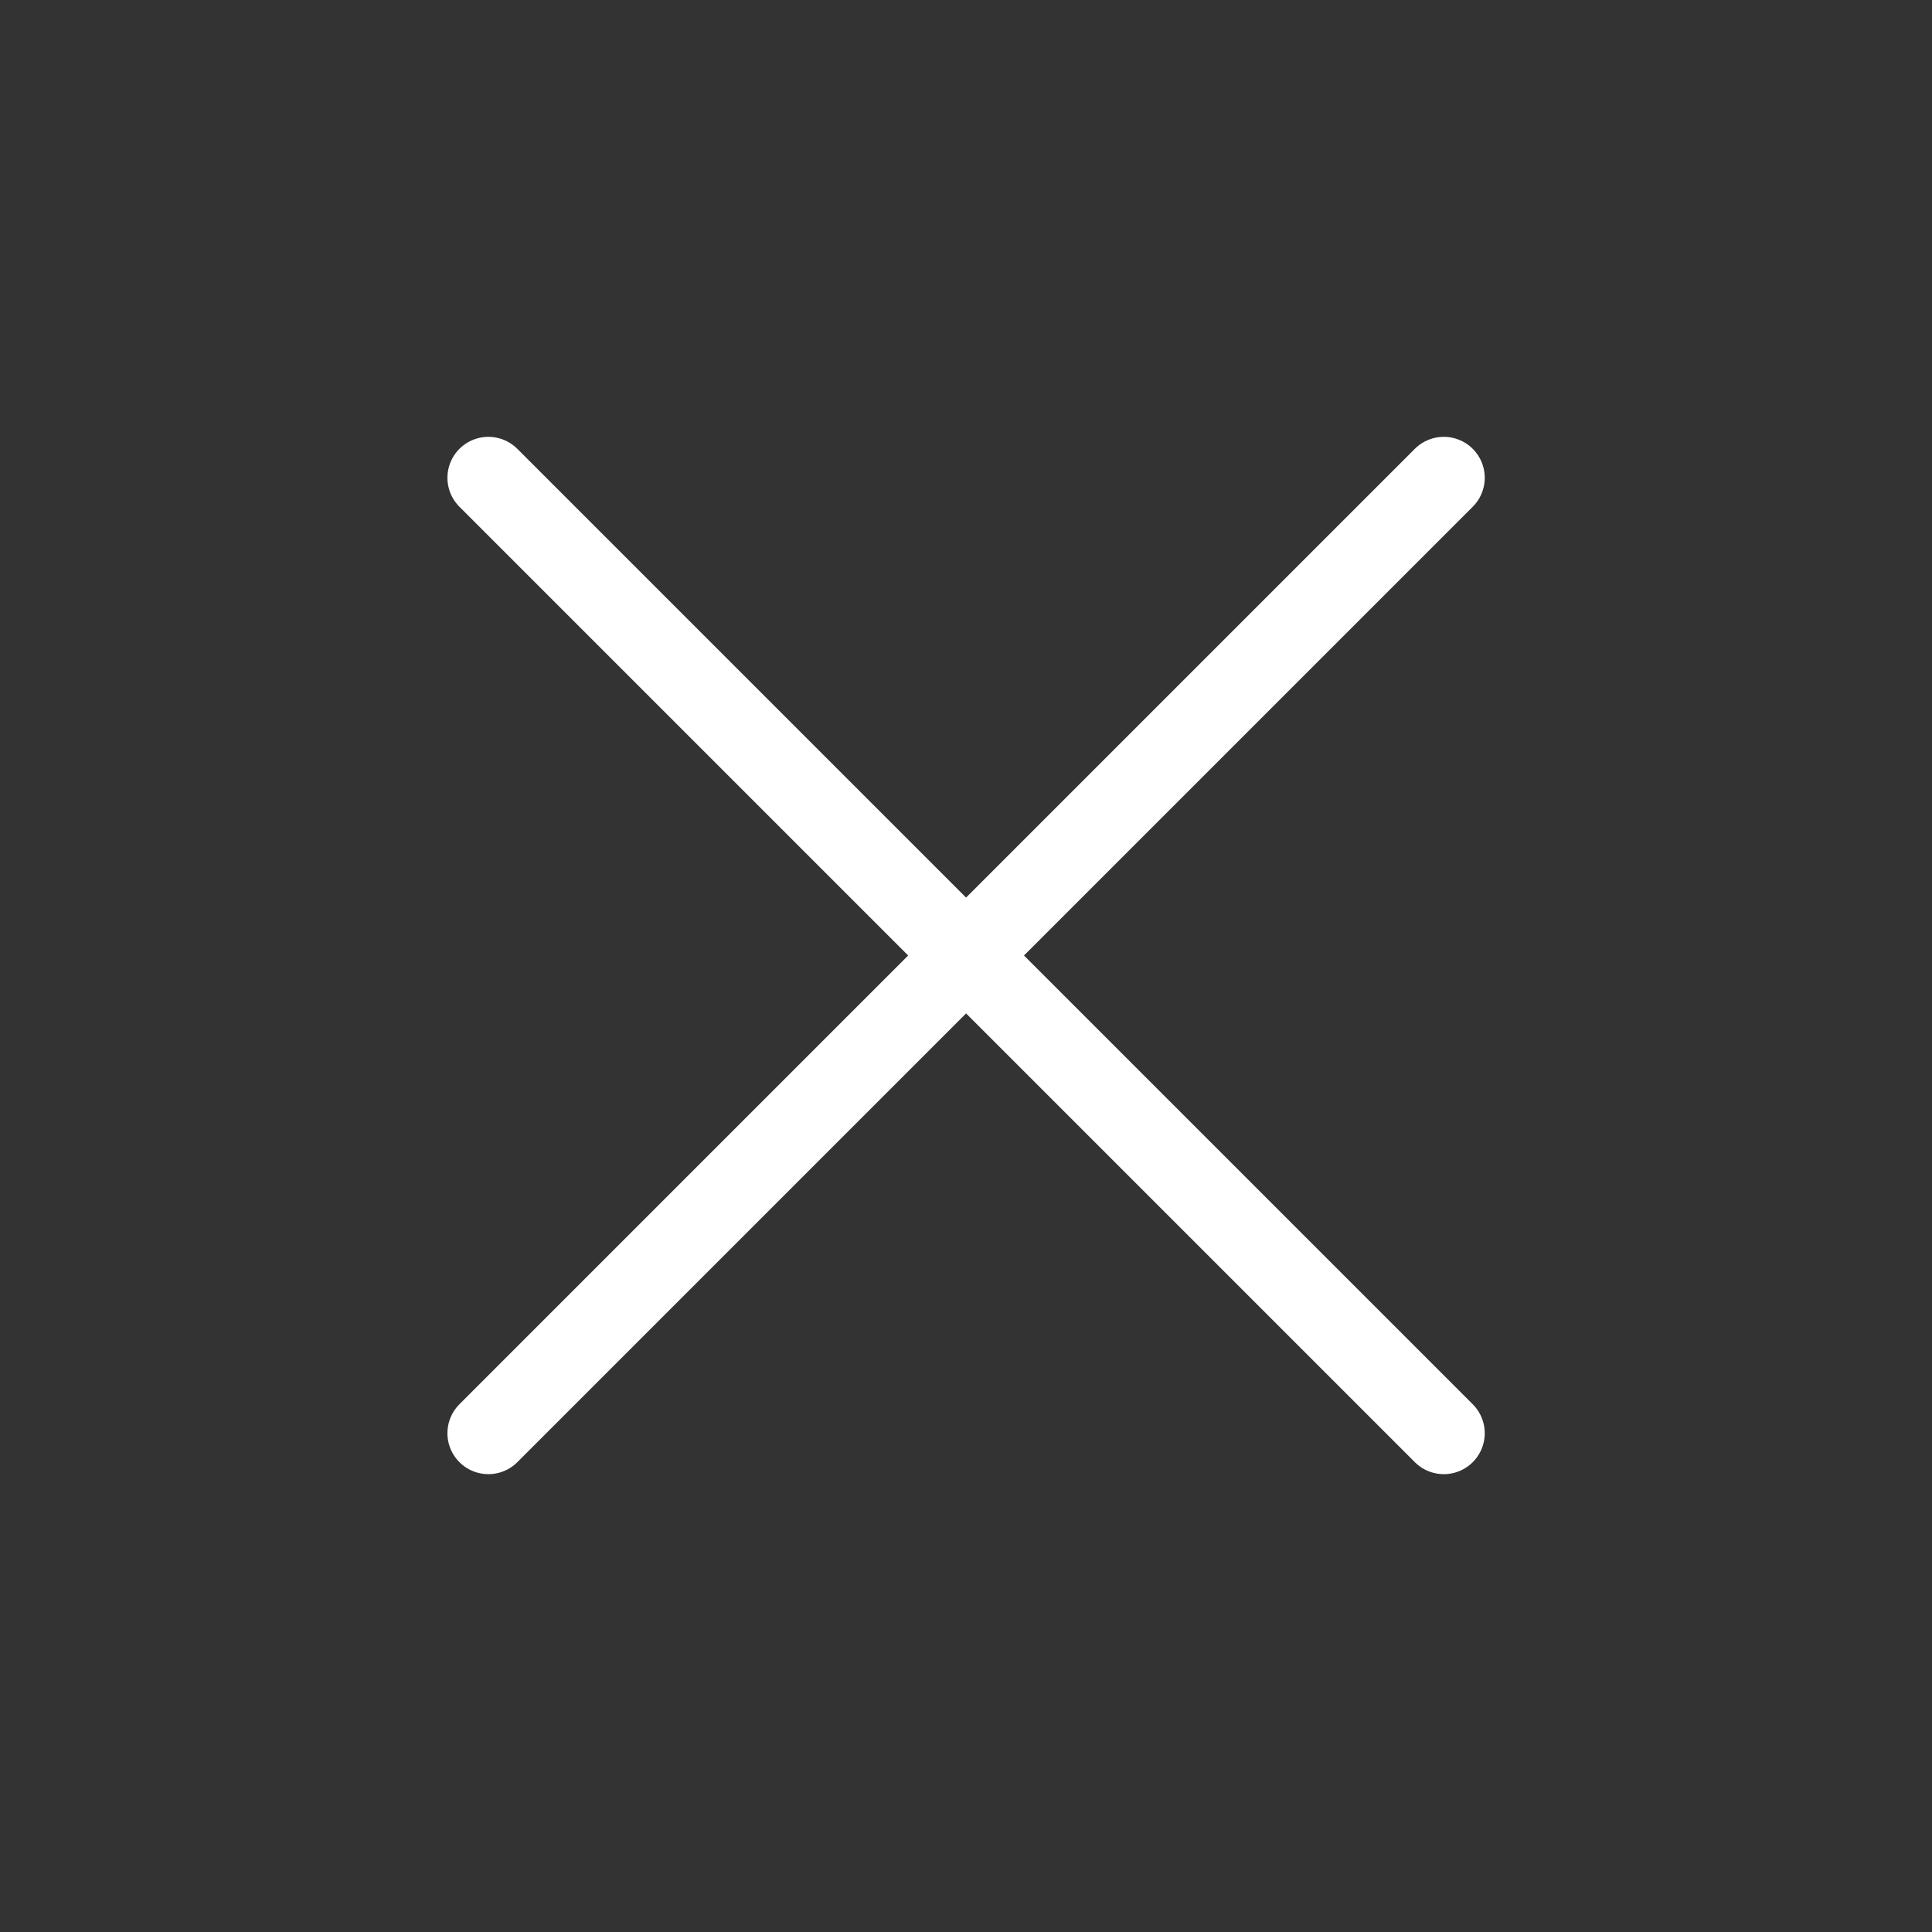 <svg width="46" height="46" viewBox="0 0 46 46" fill="none" xmlns="http://www.w3.org/2000/svg">
<rect x="0" y="0" width="46" height="46" fill="#333333" stroke="none"/>
<path d="M11.628 11.376L34.376 34.124" stroke="white" stroke-width="1.95" stroke-linecap="round" stroke-linejoin="round"/>
<path d="M34.376 11.376L11.628 34.124" stroke="white" stroke-width="1.95" stroke-linecap="round" stroke-linejoin="round"/>
</svg>
